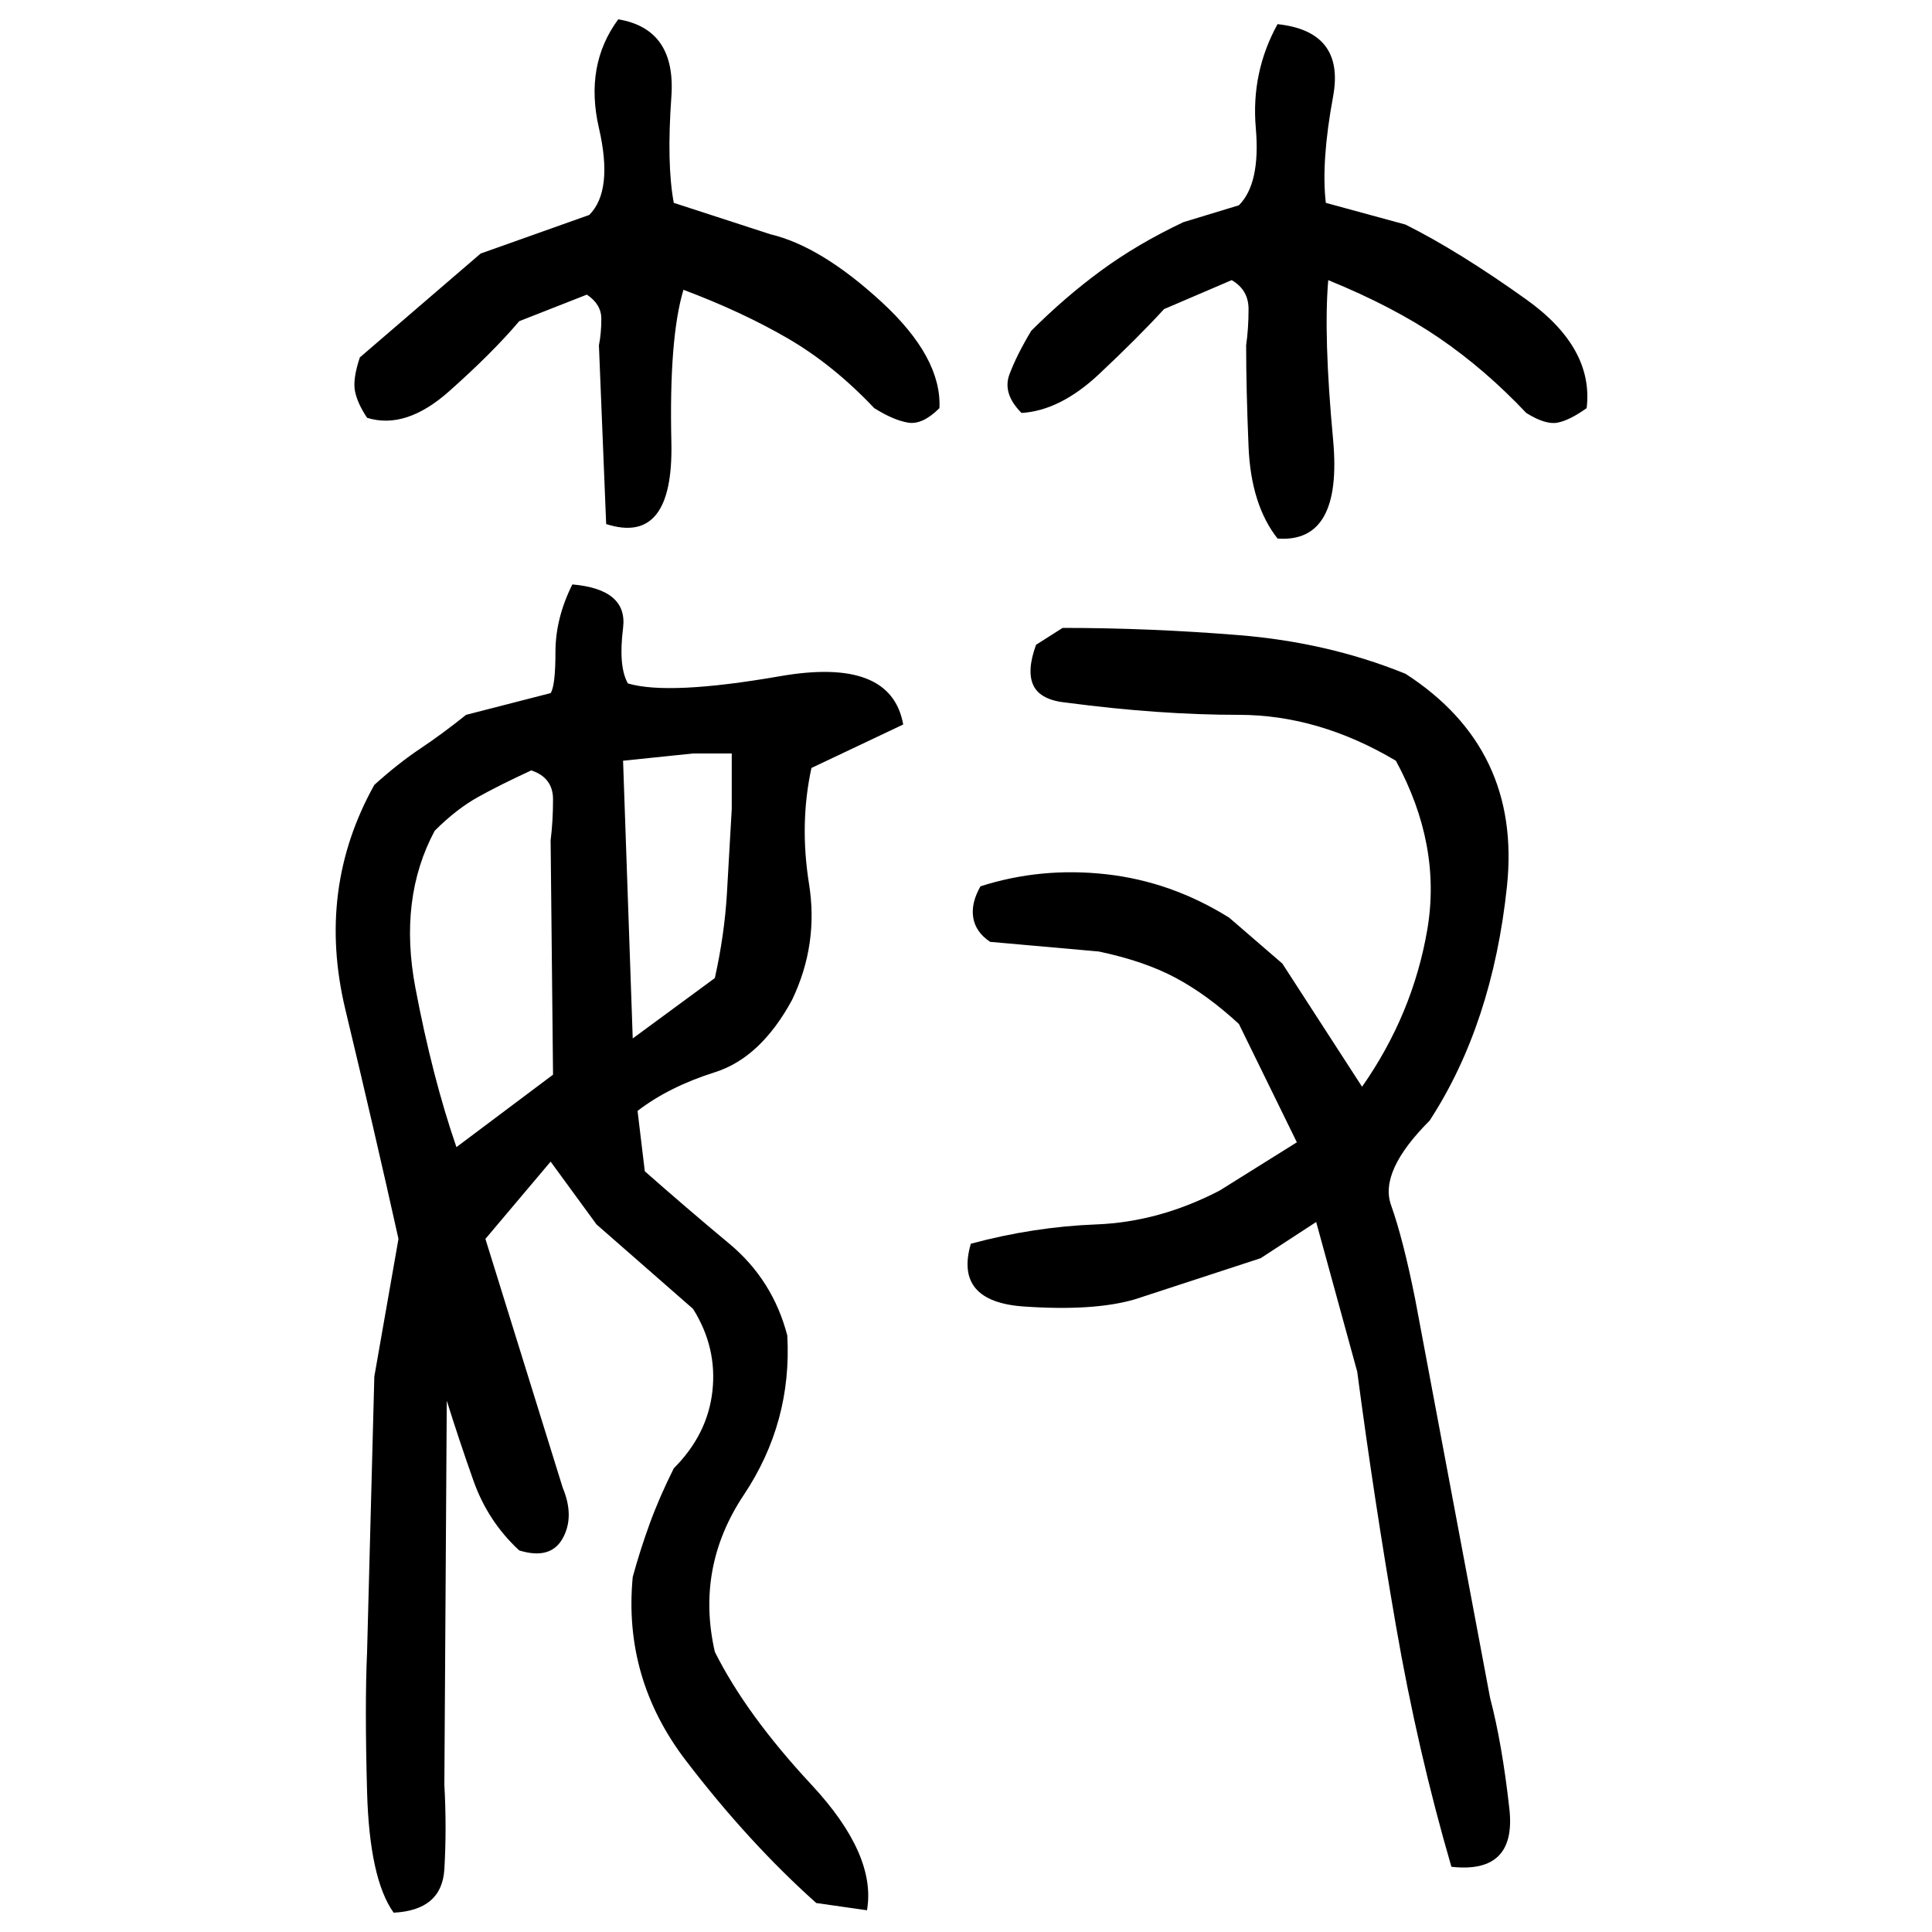 ﻿<?xml version="1.0" encoding="UTF-8" standalone="yes"?>
<svg xmlns="http://www.w3.org/2000/svg" height="100%" version="1.1" width="100%" viewBox="0 0 80 80">
  <g transform="scale(1)">
    <path fill="#000000" d="M25.6 0.8Q28 1.2 27.8 4T27.9 8.4L31.9 9.7Q34 10.2 36.5 12.5T38.9 16.9Q38.2 17.6 37.6 17.5T36.2 16.9Q34.5 15.1 32.6 14T28.3 12Q27.7 14.0 27.8 18.3T25.1 21.7L24.8 14.3Q24.9 13.8 24.9 13.2T24.3 12.2L21.5 13.3Q20.4 14.6 18.6 16.2T15.2 17.3Q14.8 16.7 14.7 16.2T14.9 14.8L19.9 10.5L24.4 8.9Q25.4 7.9 24.8 5.3T25.6 0.8ZM52.9 1Q55.7 1.3 55.2 4T54.9 8.4L58.2 9.3Q60.4 10.4 63.2 12.4T65.7 16.9Q65.0 17.4 64.5 17.5T63.2 17.1Q61.5 15.3 59.6 14.0T55 11.6Q54.8 13.9 55.2 18.2T52.9 22.3Q51.8 20.9 51.7 18.5T51.6 14.3Q51.7 13.6 51.7 12.8T51 11.6L48.2 12.8Q47.1 14 45.5 15.5T42.3 17.1Q41.5 16.3 41.8 15.5T42.7 13.7Q44.1 12.3 45.6 11.2T49.0 9.2L51.3 8.5Q52.2 7.6 52.0 5.3T52.9 1ZM23.7 24.2Q26 24.4 25.8 26.0T26 28.3Q27.7 28.8 32.3 28T37.4 30L33.6 31.8Q33.1 34.1 33.5 36.6T32.8 41.4Q31.5 43.8 29.6 44.4T26.4 46.0L26.7 48.5Q28.4 50 30.2 51.5T32.6 55.3Q32.8 58.9 30.8 61.9T29.6 68.4Q30.9 71.0 33.6 73.9T35.9 79.1L33.8 78.8Q31 76.3 28.4 72.9T26.2 65.3Q26.5 64.2 26.9 63.1T27.9 60.8Q29.3 59.4 29.5 57.6T28.7 54.2L24.7 50.7L22.8 48.1L20.1 51.3L23.3 61.6Q23.8 62.8 23.3 63.7T21.5 64.2Q20.2 63.0 19.6 61.3T18.5 58.0L18.4 73.9Q18.5 75.7 18.4 77.4T16.3 79.2Q15.3 77.8 15.2 74.2T15.2 68.4L15.5 57L16.5 51.3Q15.5 46.8 14.3 41.8T15.5 32.5Q16.5 31.6 17.4 31.0T19.3 29.6L22.8 28.7Q23 28.4 23 27.0T23.7 24.2ZM44 26Q47.6 26 51.3 26.3T58.2 27.9Q63 31.0 62.4 36.7T59.2 46.4Q57.1 48.5 57.6 49.9T58.6 53.8L61.7 70.3Q62.2 72.2 62.5 74.9T60.1 77.3Q58.7 72.5 57.8 67.3T56.2 56.8L54.5 50.6L52.2 52.1L47 53.8Q45.3 54.3 42.4 54.1T40.2 51.5Q42.8 50.8 45.4 50.7T50.5 49.3L53.7 47.3L51.3 42.4Q50 41.2 48.7 40.5T45.5 39.4L41.0 39.0Q40.4 38.6 40.3 38.0T40.6 36.7Q43.1 35.9 45.8 36.2T50.9 38L53.1 39.9L56.4 45Q58.5 42 59.1 38.5T57.8 31.5Q54.6 29.6 51.3 29.6T44.2 29.1Q43.1 29 42.8 28.4T42.9 26.7L44 26ZM25.8 31.5L26.2 43.0L29.6 40.5Q30 38.7 30.1 37T30.3 33.5V31.2H28.7L25.8 31.5ZM20.7 32.5T19.8 33T18 34.4Q16.5 37.2 17.2 40.9T18.9 47.5L22.9 44.5L22.8 34.8Q22.9 34 22.9 33.1T22 31.9Q20.7 32.5 19.8 33Z" />
  </g>
</svg>
